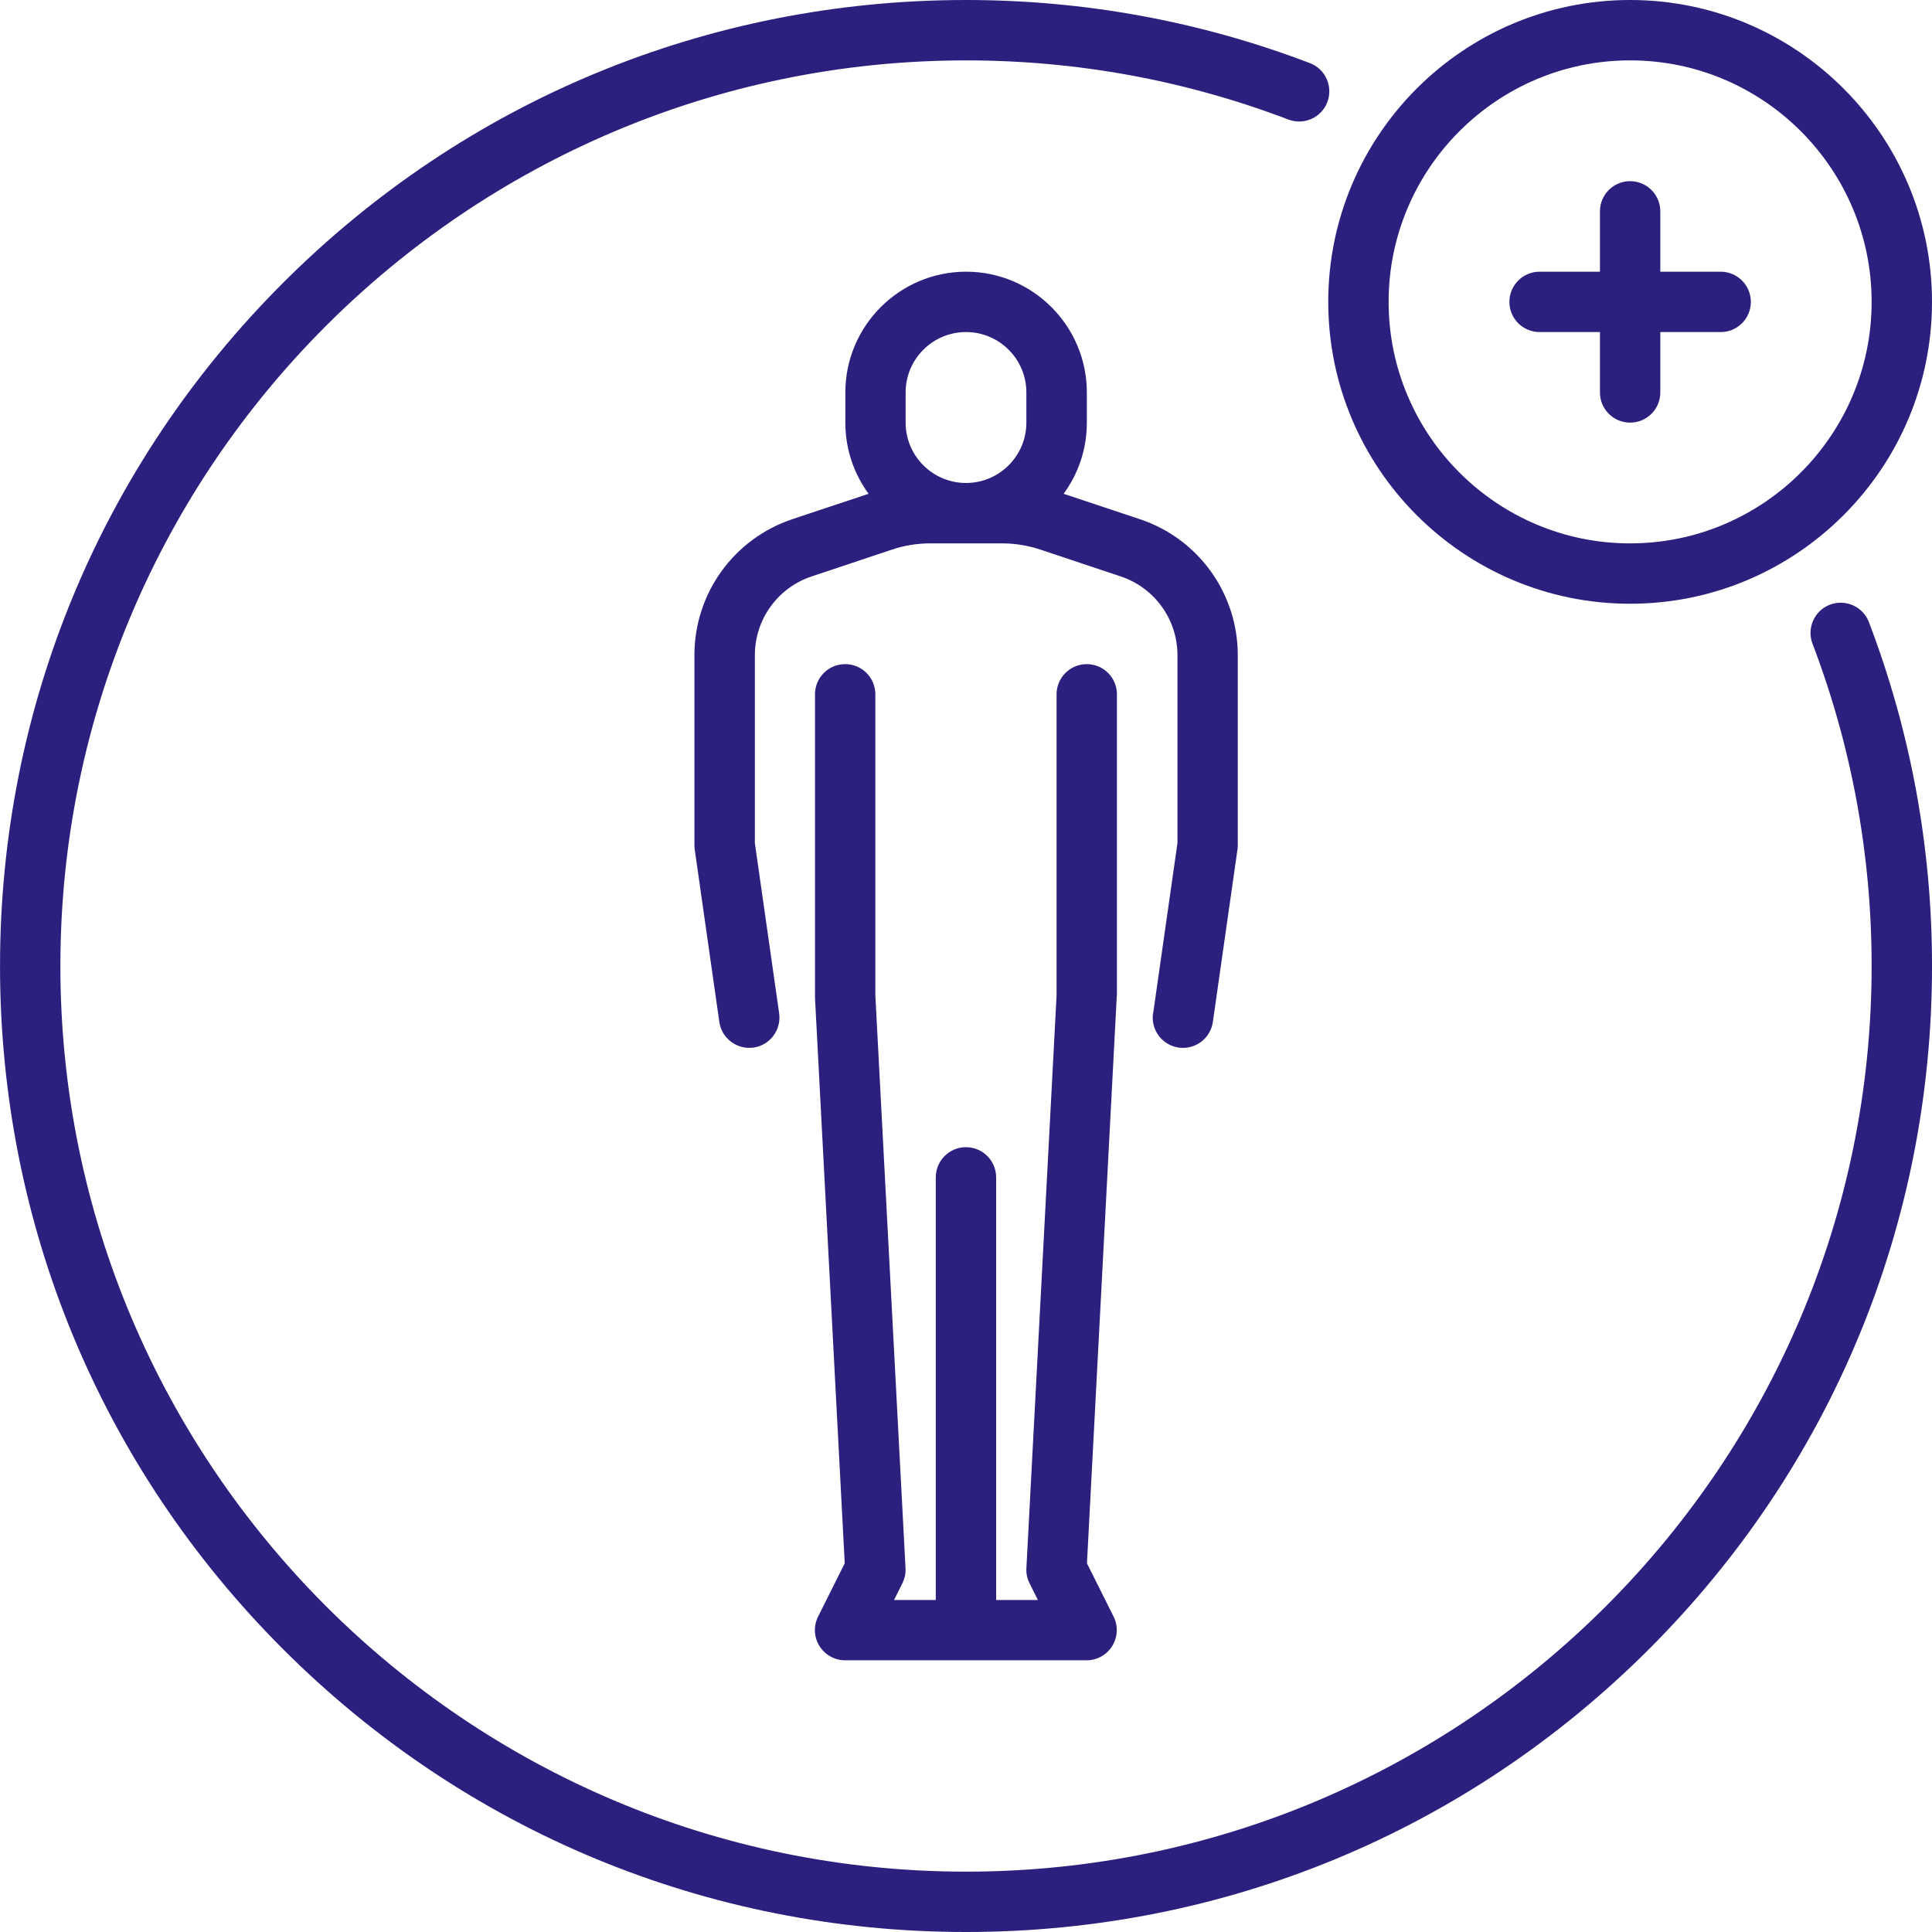 <?xml version="1.0" encoding="UTF-8"?> <svg xmlns="http://www.w3.org/2000/svg" viewBox="0 0 100 100" fill-rule="evenodd"><path d="m57.812 51.562v-15.625c0-0.863-0.699-1.562-1.562-1.562s-1.562 0.699-1.562 1.562v15.586l-1.562 29.648c-0.016 0.27 0.039 0.539 0.164 0.781l0.43 0.863h-2.16v-21.875c0-0.863-0.699-1.562-1.562-1.562-0.863 0-1.562 0.699-1.562 1.562v21.875h-2.16l0.43-0.863c0.121-0.242 0.18-0.512 0.164-0.781l-1.562-29.648v-15.586c0-0.863-0.699-1.562-1.562-1.562-0.863 0-1.562 0.699-1.562 1.562v15.625 0.082l1.539 29.273-1.379 2.758c-0.242 0.484-0.219 1.062 0.07 1.52 0.285 0.461 0.789 0.742 1.328 0.742h12.5c0.539 0 1.047-0.281 1.328-0.742 0.285-0.461 0.312-1.035 0.07-1.52l-1.379-2.758 1.539-29.273v-0.082z" fill="#2c207e"></path><path d="m59.68 52.453c-0.121 0.852 0.473 1.648 1.328 1.77 0.074 0.008 0.148 0.016 0.223 0.016 0.766 0 1.434-0.562 1.547-1.344l1.273-8.926c0.008-0.07 0.016-0.148 0.016-0.219v-9.84c0-3.199-2.039-6.031-5.074-7.039l-3.941-1.312c0.758-1.031 1.203-2.305 1.203-3.684v-1.562c0-3.445-2.805-6.25-6.25-6.25-3.445 0-6.25 2.805-6.25 6.25v1.562c0 1.375 0.445 2.648 1.203 3.684l-3.941 1.312c-3.035 1.012-5.074 3.844-5.074 7.039v9.84c0 0.074 0.008 0.148 0.016 0.219l1.273 8.926c0.121 0.852 0.914 1.445 1.77 1.328 0.852-0.121 1.445-0.914 1.328-1.77l-1.258-8.812v-9.727c0-1.852 1.18-3.492 2.938-4.078l4.164-1.391c0.641-0.215 1.305-0.32 1.977-0.32h3.715c0.672 0 1.336 0.109 1.977 0.32l4.164 1.391c1.758 0.586 2.938 2.227 2.938 4.078v9.727l-1.258 8.812zm-12.805-32.141c0-1.723 1.402-3.125 3.125-3.125s3.125 1.402 3.125 3.125v1.562c0 1.723-1.402 3.125-3.125 3.125s-3.125-1.402-3.125-3.125z" fill="#2c207e"></path><path d="m84.375 31.25c8.617 0 15.625-7.008 15.625-15.625s-7.008-15.625-15.625-15.625-15.625 7.008-15.625 15.625 7.008 15.625 15.625 15.625zm0-28.125c6.891 0 12.5 5.609 12.5 12.5s-5.609 12.5-12.5 12.5c-6.894 0-12.5-5.609-12.5-12.5s5.609-12.5 12.5-12.5z" fill="#2c207e"></path><path d="m79.688 17.188h3.125v3.125c0 0.863 0.699 1.562 1.562 1.562s1.562-0.699 1.562-1.562v-3.125h3.125c0.863 0 1.562-0.699 1.562-1.562s-0.699-1.562-1.562-1.562h-3.125v-3.125c0-0.863-0.699-1.562-1.562-1.562s-1.562 0.699-1.562 1.562v3.125h-3.125c-0.863 0-1.562 0.699-1.562 1.562s0.699 1.562 1.562 1.562z" fill="#2c207e"></path><path d="m94.719 31.297c-0.805 0.305-1.211 1.211-0.906 2.016 2.031 5.328 3.062 10.941 3.062 16.688 0 25.848-21.027 46.875-46.875 46.875s-46.875-21.027-46.875-46.875 21.027-46.875 46.875-46.875c5.742 0 11.359 1.031 16.688 3.062 0.805 0.305 1.711-0.098 2.016-0.906 0.305-0.805-0.098-1.711-0.906-2.016-5.684-2.168-11.672-3.266-17.797-3.266-13.355 0-25.914 5.203-35.355 14.645-9.441 9.441-14.645 22-14.645 35.355s5.203 25.91 14.645 35.355c9.445 9.445 22 14.645 35.355 14.645s25.91-5.203 35.355-14.645c9.445-9.445 14.645-22 14.645-35.355 0-6.125-1.098-12.113-3.266-17.797-0.305-0.805-1.211-1.211-2.016-0.906z" fill="#2c207e"></path></svg> 